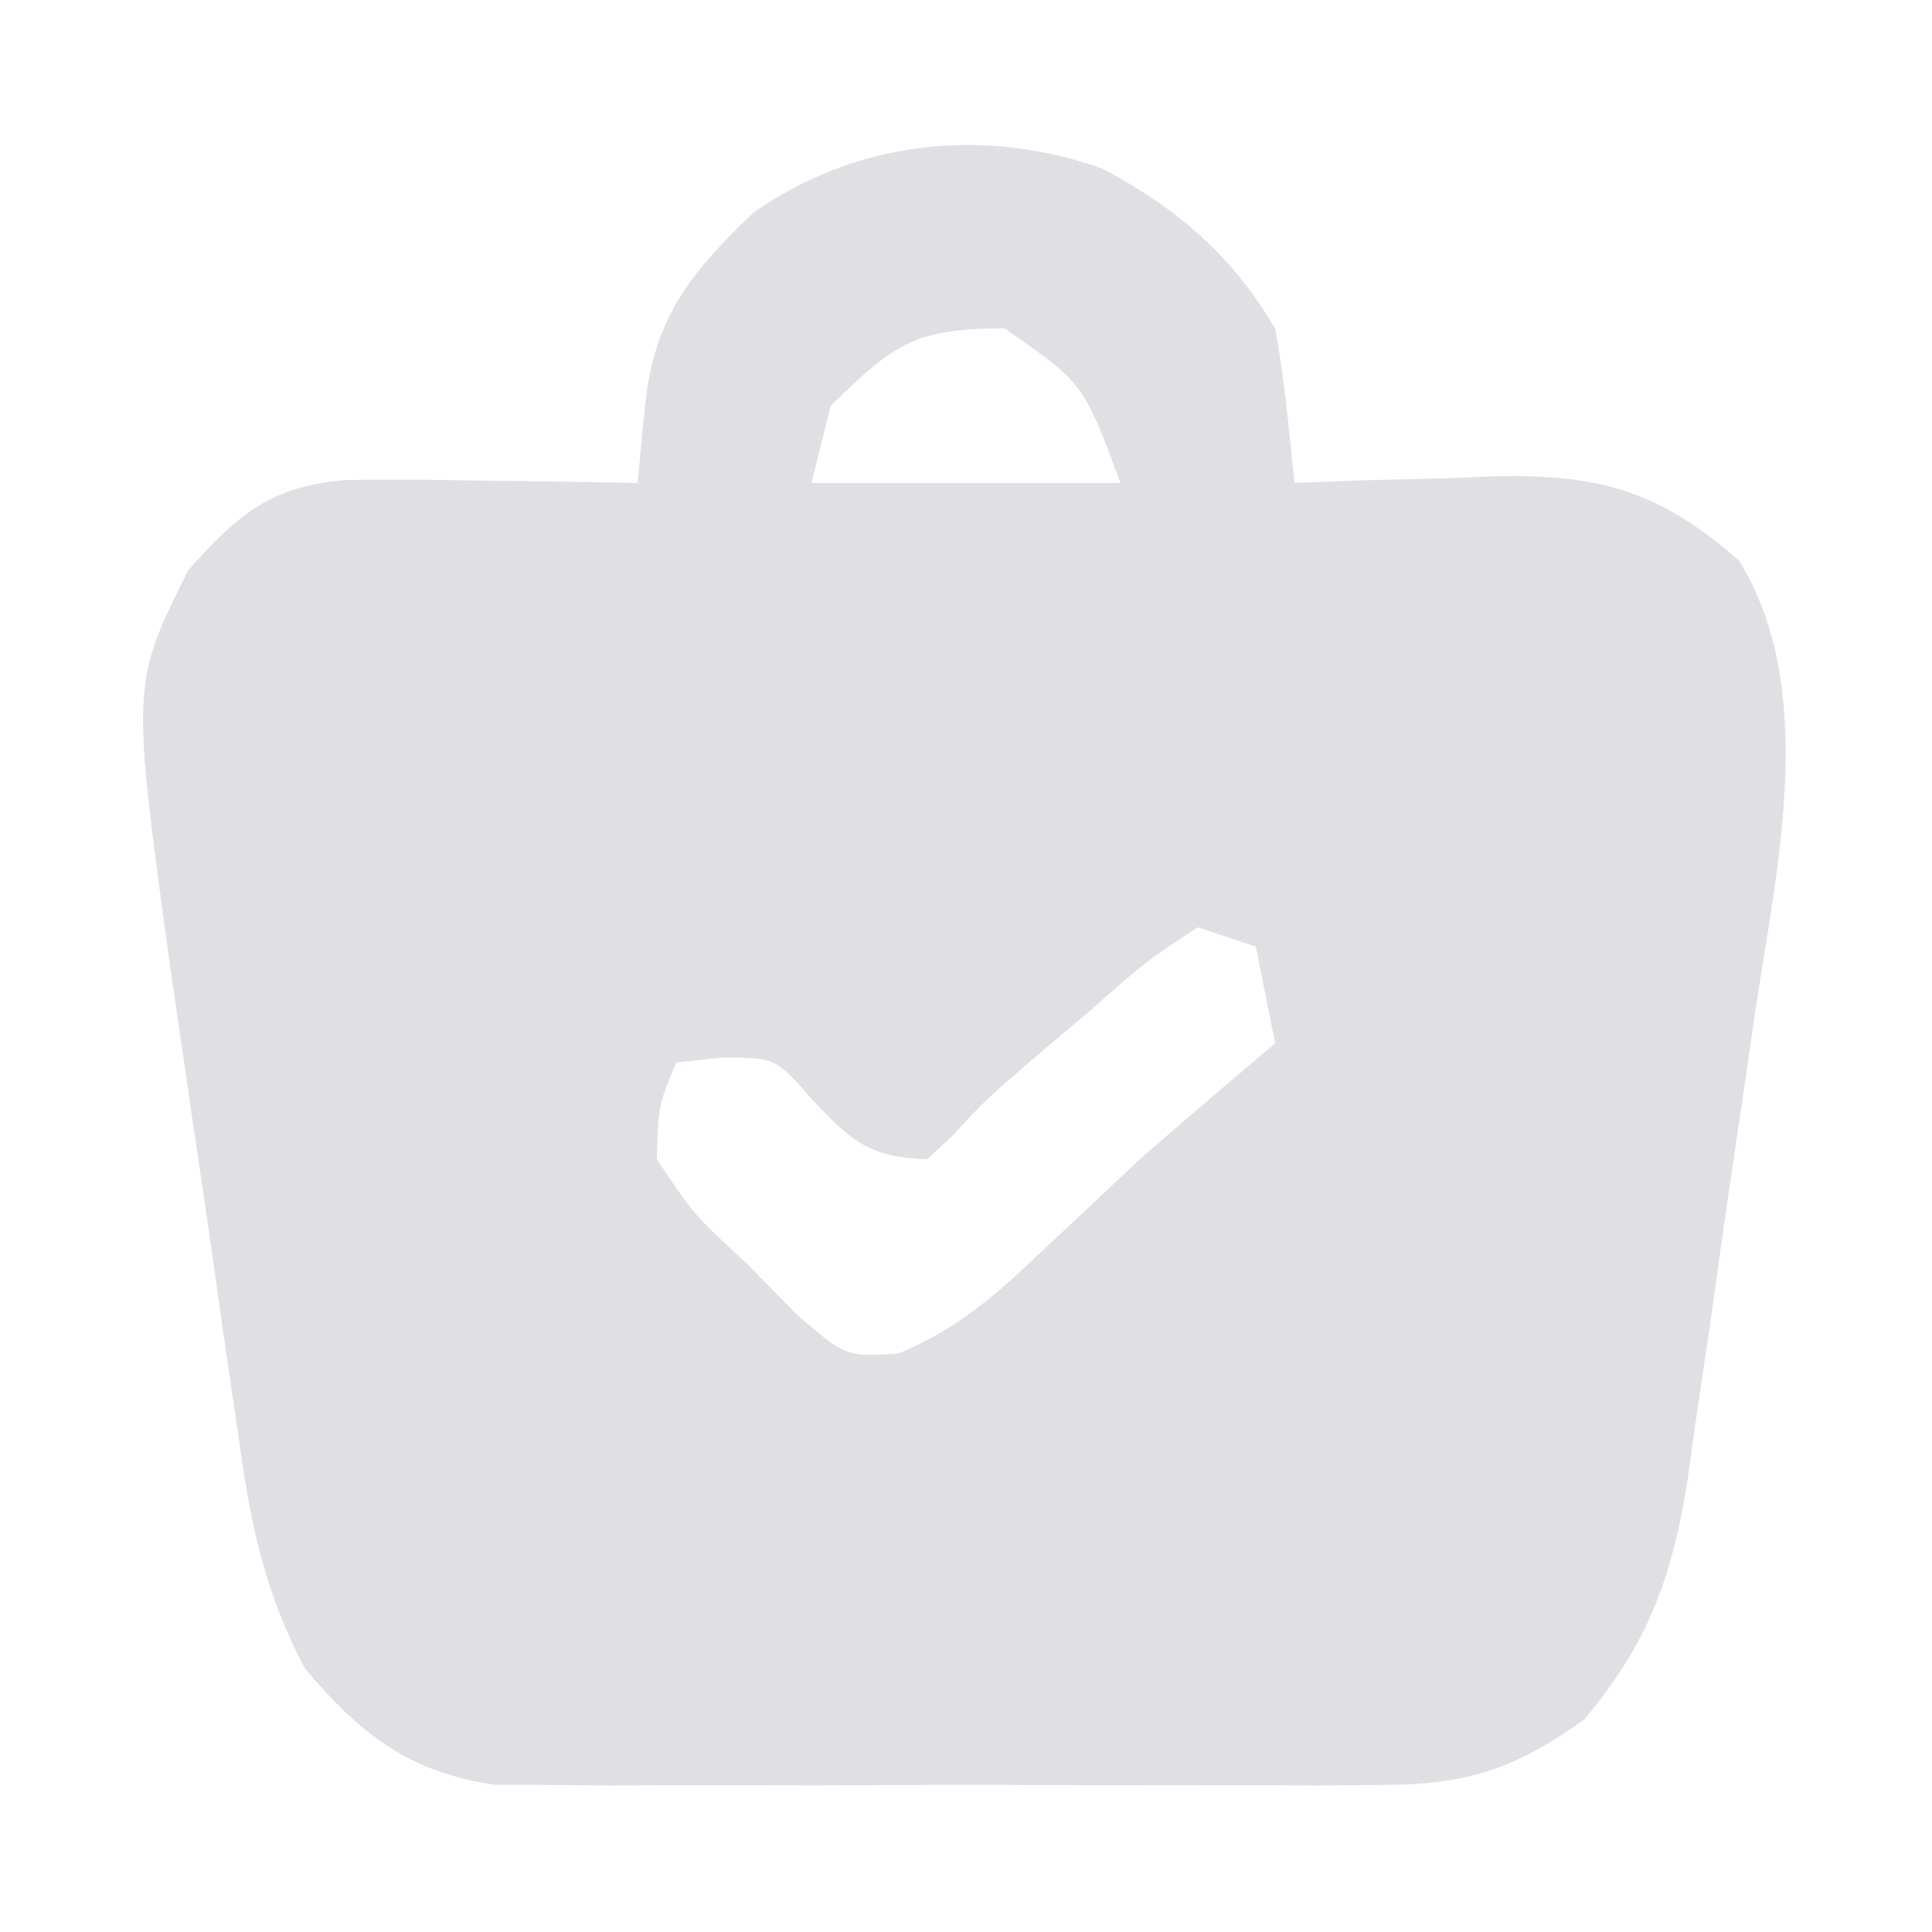 <?xml version="1.0" encoding="UTF-8"?>
<svg version="1.1" xmlns="http://www.w3.org/2000/svg" width="100" height="100">
<path d="M0 0 C3.891 2.059 6.713 4.502 8.941 8.273 C9.438 10.931 9.661 13.58 9.941 16.273 C11.099 16.227 12.257 16.181 13.449 16.133 C14.988 16.095 16.527 16.059 18.066 16.023 C18.827 15.99 19.587 15.956 20.371 15.922 C25.708 15.83 28.764 16.642 32.941 20.273 C37.12 27.001 34.868 36.342 33.77 43.789 C33.584 45.078 33.584 45.078 33.395 46.393 C33.133 48.192 32.867 49.99 32.598 51.788 C32.191 54.529 31.808 57.272 31.426 60.016 C31.167 61.774 30.906 63.531 30.645 65.289 C30.479 66.508 30.479 66.508 30.309 67.752 C29.523 72.791 28.306 76.268 24.941 80.273 C21.351 82.836 18.888 83.65 14.496 83.662 C13.431 83.671 12.367 83.681 11.27 83.69 C9.56 83.681 9.56 83.681 7.816 83.672 C6.637 83.675 5.457 83.678 4.242 83.681 C1.75 83.683 -0.741 83.677 -3.232 83.665 C-7.045 83.648 -10.856 83.664 -14.668 83.684 C-17.09 83.682 -19.512 83.678 -21.934 83.672 C-23.073 83.678 -24.213 83.684 -25.387 83.69 C-26.452 83.681 -27.516 83.671 -28.613 83.662 C-29.546 83.659 -30.48 83.657 -31.441 83.654 C-35.88 83.008 -38.424 81.028 -41.265 77.647 C-43.462 73.515 -44.136 69.886 -44.762 65.289 C-44.953 64.006 -44.953 64.006 -45.148 62.696 C-45.414 60.892 -45.672 59.087 -45.924 57.28 C-46.306 54.543 -46.711 51.811 -47.121 49.078 C-47.378 47.315 -47.633 45.552 -47.887 43.789 C-48.005 42.985 -48.124 42.18 -48.246 41.351 C-50.261 26.679 -50.261 26.679 -47.309 20.773 C-44.727 17.905 -43.076 16.437 -39.144 16.118 C-36.862 16.077 -34.59 16.099 -32.309 16.148 C-31.119 16.162 -31.119 16.162 -29.906 16.176 C-27.957 16.199 -26.008 16.235 -24.059 16.273 C-23.939 15.022 -23.819 13.77 -23.695 12.48 C-23.25 7.834 -21.458 5.522 -18.059 2.273 C-12.713 -1.456 -6.168 -2.177 0 0 Z M-14.059 12.273 C-14.389 13.593 -14.719 14.913 -15.059 16.273 C-9.779 16.273 -4.499 16.273 0.941 16.273 C-0.986 11.097 -0.986 11.097 -5.059 8.273 C-9.766 8.273 -10.768 9.072 -14.059 12.273 Z M4.941 39.273 C2.218 41.058 2.218 41.058 -0.559 43.523 C-1.518 44.333 -2.477 45.142 -3.465 45.977 C-5.97 48.132 -5.97 48.132 -7.781 50.074 C-8.203 50.47 -8.624 50.866 -9.059 51.273 C-12.034 51.177 -12.951 50.388 -14.996 48.211 C-16.924 46.001 -16.924 46.001 -19.809 46.023 C-20.551 46.106 -21.294 46.188 -22.059 46.273 C-22.982 48.5 -22.982 48.5 -23.059 51.273 C-21.174 54.114 -21.174 54.114 -18.434 56.648 C-17.554 57.543 -16.675 58.438 -15.77 59.359 C-13.267 61.506 -13.267 61.506 -10.527 61.324 C-7.477 60.026 -5.582 58.373 -3.184 56.086 C-2.322 55.279 -1.461 54.472 -0.574 53.641 C0.256 52.859 1.086 52.078 1.941 51.273 C4.254 49.248 6.596 47.262 8.941 45.273 C8.611 43.623 8.281 41.973 7.941 40.273 C6.951 39.943 5.961 39.613 4.941 39.273 Z " fill="#E0E0E4" transform="translate(57.059,8.727)"/>
</svg>
